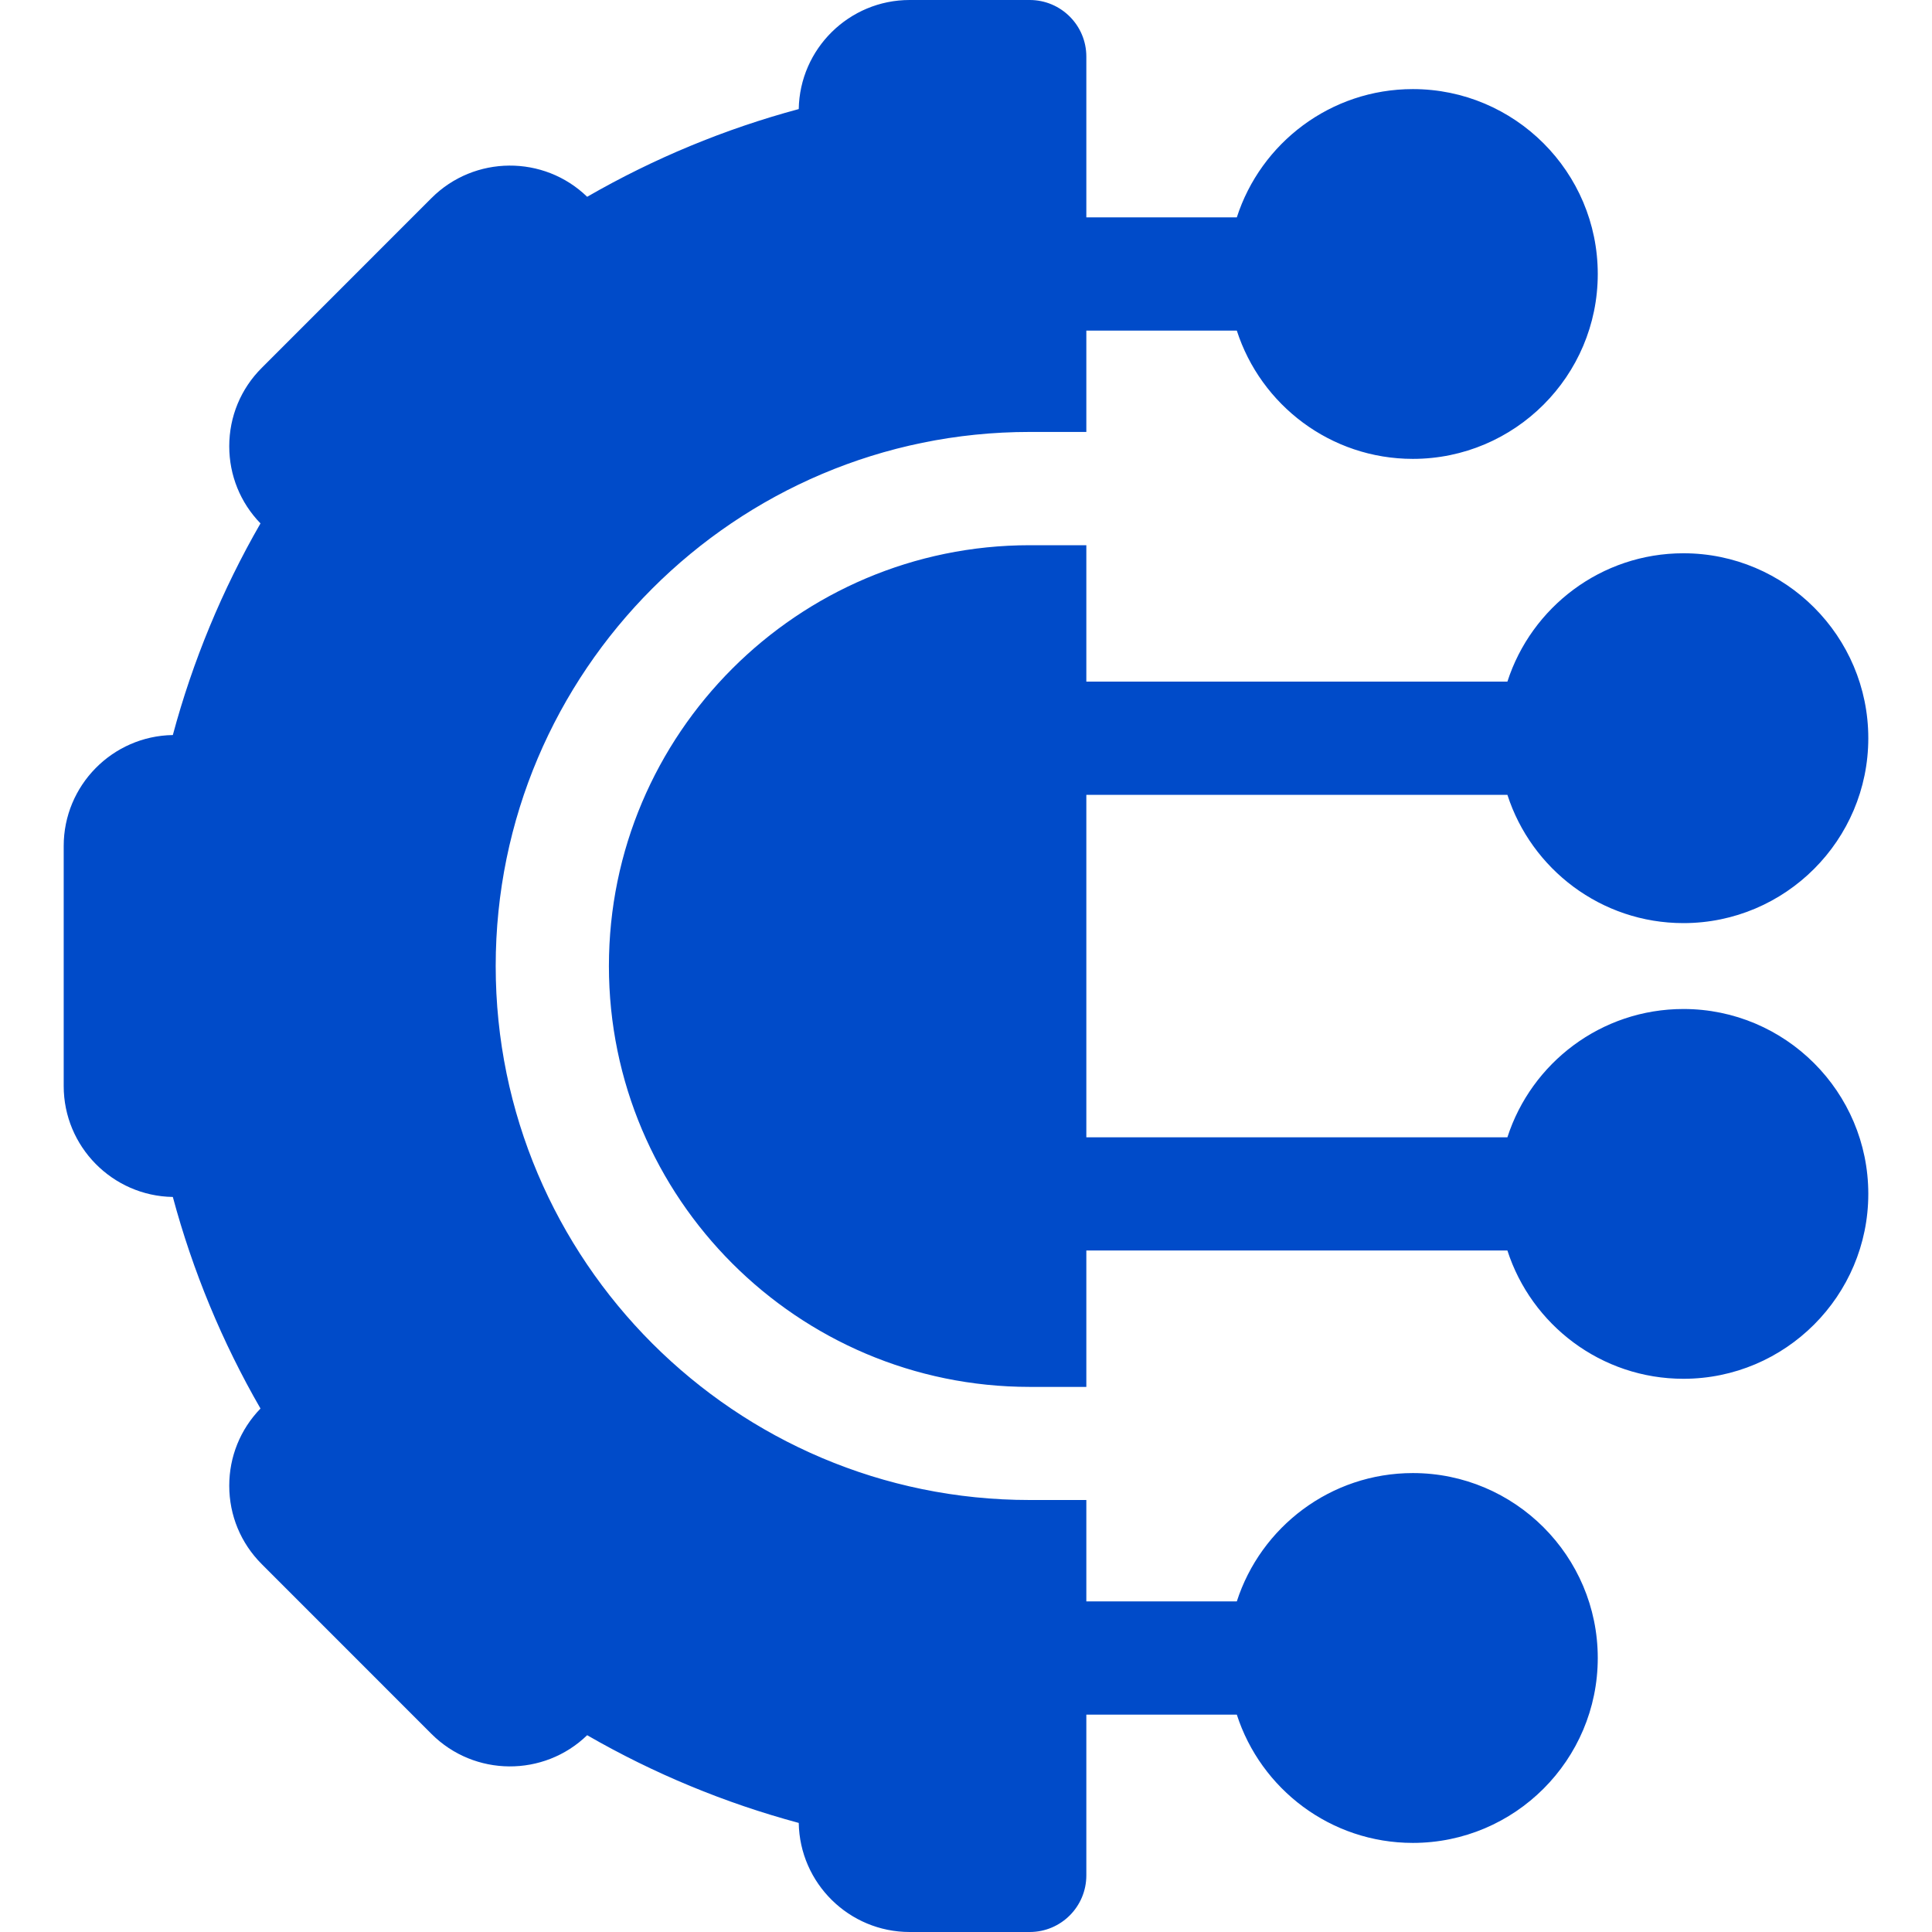 <svg width="35" height="35" viewBox="0 0 35 35" fill="none" xmlns="http://www.w3.org/2000/svg">
<path d="M8.98 17.5C8.98 12.165 13.32 7.825 18.654 7.825H19.68V5.989H22.406C22.84 7.336 24.105 8.313 25.595 8.313C27.442 8.313 28.945 6.811 28.945 4.964C28.945 3.116 27.442 1.614 25.595 1.614C24.105 1.614 22.84 2.591 22.406 3.938H19.68V1.025C19.68 0.459 19.221 0 18.654 0H16.479C15.382 0 14.488 0.884 14.47 1.976C13.13 2.336 11.841 2.871 10.637 3.565C9.852 2.804 8.594 2.812 7.818 3.587L4.742 6.664C4.362 7.043 4.153 7.548 4.153 8.085C4.153 8.61 4.354 9.106 4.719 9.482C4.025 10.686 3.491 11.976 3.131 13.316C2.038 13.333 1.154 14.228 1.154 15.325V19.675C1.154 20.772 2.038 21.667 3.131 21.684C3.491 23.024 4.025 24.314 4.719 25.517C4.354 25.894 4.153 26.389 4.153 26.915C4.153 27.452 4.362 27.956 4.742 28.336L7.818 31.413C8.594 32.188 9.851 32.196 10.637 31.435C11.841 32.129 13.13 32.663 14.47 33.024C14.488 34.116 15.382 35 16.479 35H18.654C19.221 35 19.68 34.541 19.68 33.974V31.062H22.406C22.84 32.409 24.105 33.386 25.595 33.386C27.442 33.386 28.945 31.883 28.945 30.036C28.945 28.189 27.442 26.686 25.595 26.686C24.105 26.686 22.84 27.664 22.406 29.011H19.68V27.174H18.654C13.32 27.175 8.98 22.835 8.98 17.5Z" fill="#004BC9"/>
<path d="M30.497 18.279C29.007 18.279 27.742 19.256 27.308 20.603H19.68V14.399H27.308C27.742 15.745 29.007 16.723 30.497 16.723C32.344 16.723 33.846 15.22 33.846 13.373C33.846 11.526 32.344 10.023 30.497 10.023C29.007 10.023 27.742 11.001 27.308 12.348H19.68V9.877H18.655C14.451 9.877 11.031 13.297 11.031 17.501C11.031 21.704 14.451 25.125 18.655 25.125H19.68V22.654H27.308C27.742 24 29.007 24.978 30.497 24.978C32.344 24.978 33.846 23.475 33.846 21.628C33.846 19.781 32.344 18.279 30.497 18.279Z" fill="#004BC9"/>
</svg>
